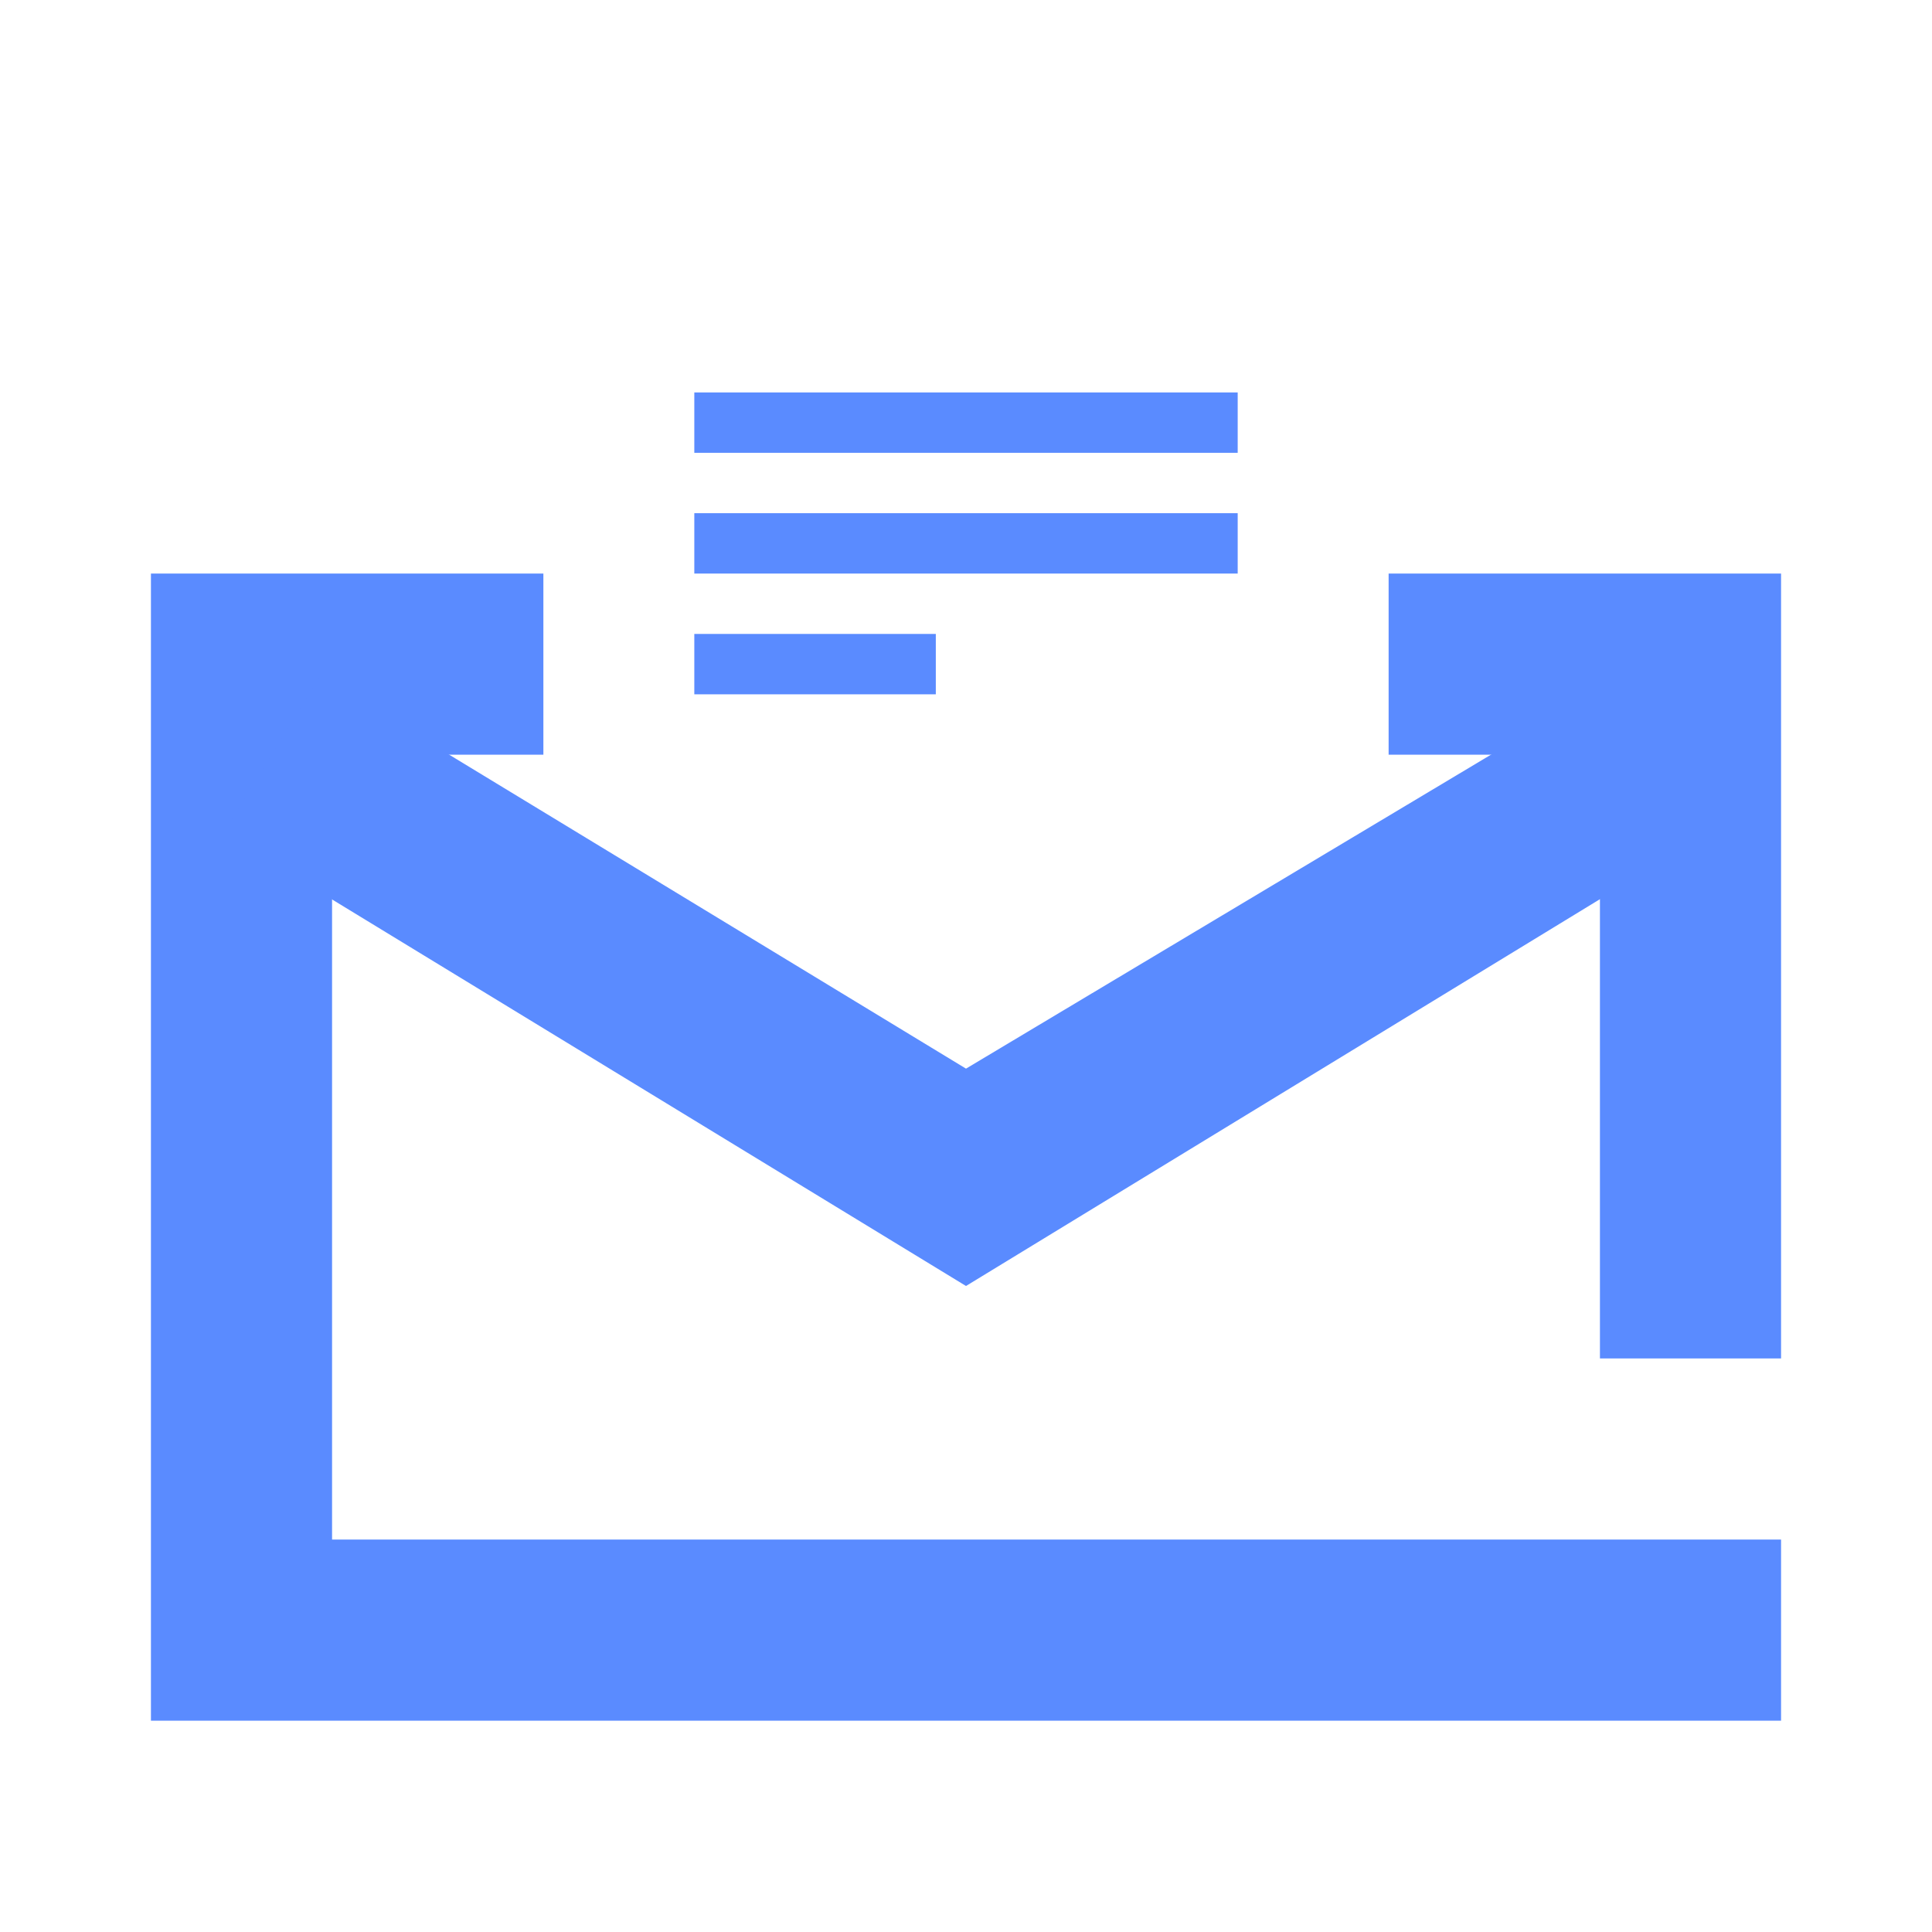 <?xml version="1.0" standalone="no"?><!DOCTYPE svg PUBLIC "-//W3C//DTD SVG 1.1//EN" "http://www.w3.org/Graphics/SVG/1.1/DTD/svg11.dtd"><svg t="1609131721215" class="icon" viewBox="0 0 1024 1024" version="1.1" xmlns="http://www.w3.org/2000/svg" p-id="41306" xmlns:xlink="http://www.w3.org/1999/xlink" width="128" height="128"><defs><style type="text/css"></style></defs><path d="M288 480h448H288z" fill="#5a8bff" p-id="41307"></path><path d="M288 304v96H176v416h768v96h-864v-608H288z m656 0v416h-96v-320H736v-96h208zM368 240h288v-32h-288zM368 304h288v-32h-288z" fill="#5a8bff" p-id="41308"></path><path d="M368 368h128v-32h-128z" fill="#5a8bff" p-id="41309"></path><path d="M169.6 358.4l-51.2 83.2L512 681.6l377.6-230.4-51.2-80L512 566.4z" fill="#5a8bff" p-id="41310"></path></svg>